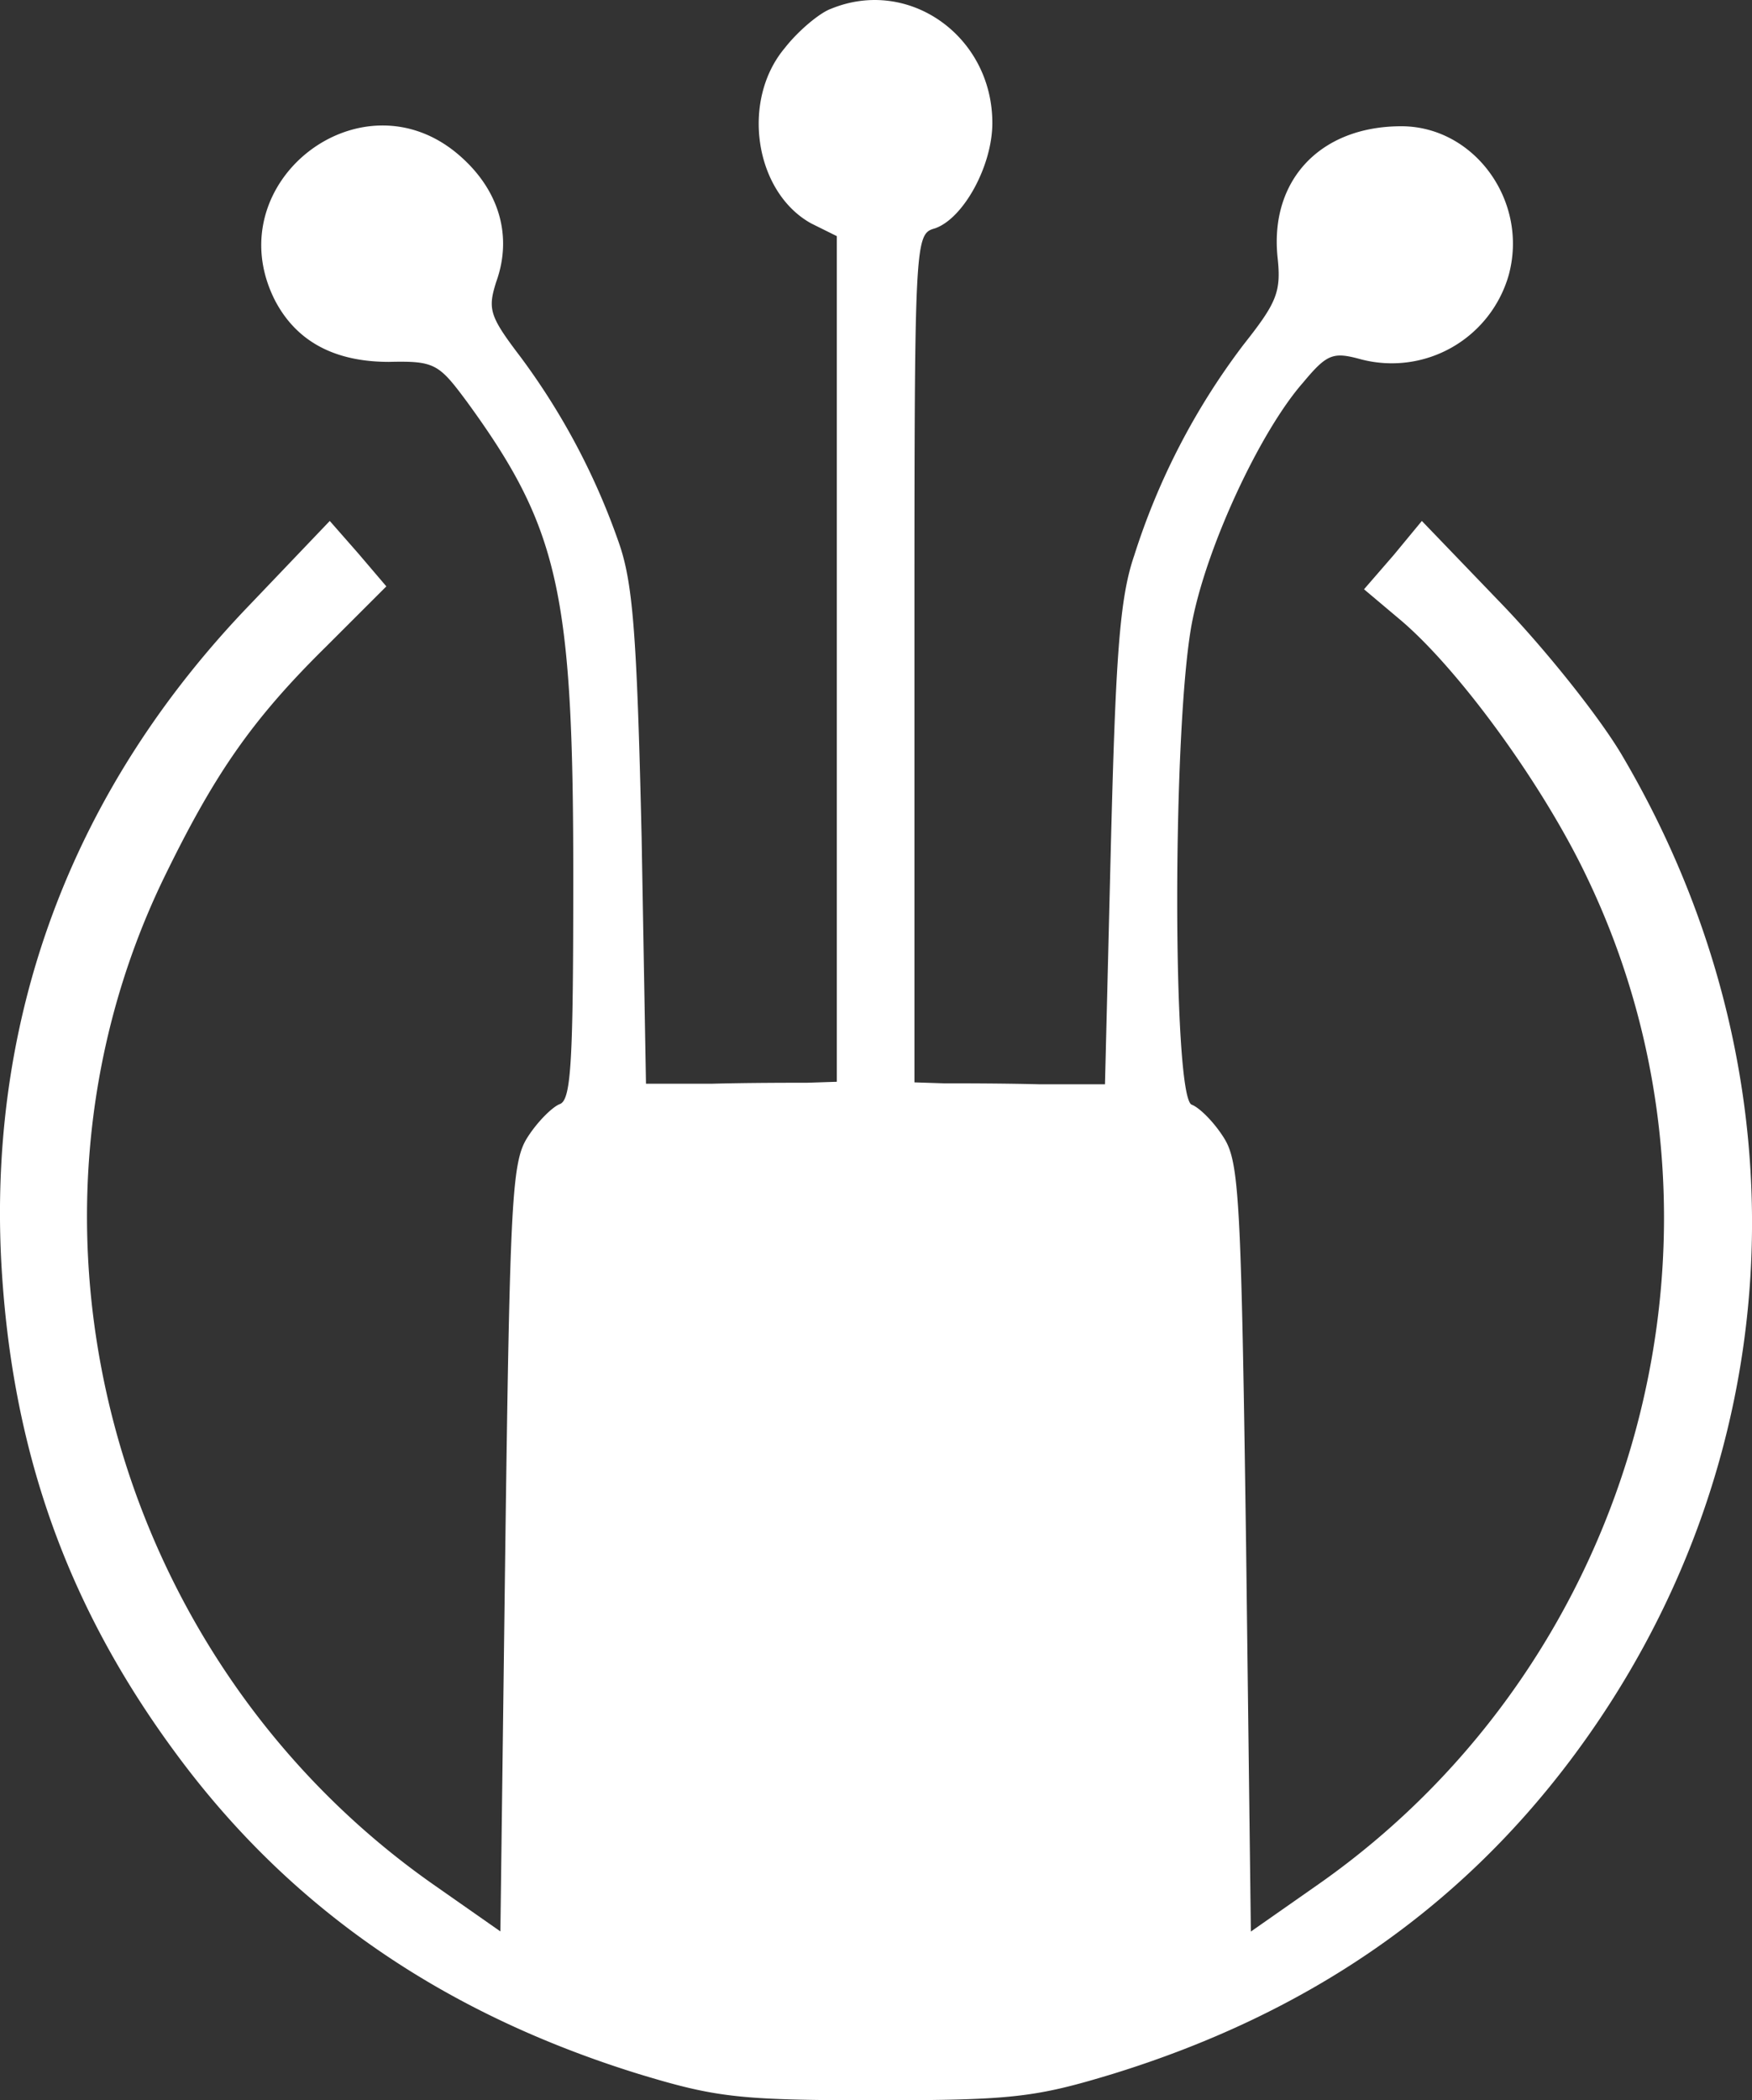 <svg xmlns="http://www.w3.org/2000/svg" id="Calque_1" data-name="Calque 1" viewBox="0 0 236.58 283.46"><rect x="0" y="0" width="236.58" height="283.46" fill="#333333" stroke="none"/><defs><style>.cls-1{fill:#fff;}</style></defs><title>45</title><path class="cls-1" d="M112.18,1.2c-1.45.52-4.34,2.89-6.19,5.26-6,7.11-4.08,19.49,3.56,23.7L113,31.87V146l-4,.13c-2.11,0-7.9,0-12.77.13h-9L86.64,113C86,85.19,85.45,78.48,83.48,73A93.27,93.27,0,0,0,70.31,48.2C66.1,42.67,65.84,41.75,67,38.06c2.24-6.19.4-12.38-4.87-17-13.3-11.72-33,3.68-25,19.48q4.34,8.3,15.4,8.3c6.19-.14,6.72.26,10.53,5.39,12.38,17,14.35,25.68,14.35,63.86,0,25.14-.26,30.41-1.84,30.93-1,.4-3,2.37-4.34,4.48-2.11,3.29-2.37,8.3-3,55.43l-.66,51.74-9.22-6.45C15.15,223.82-.52,165.63,22,118.76,28.84,104.68,33.85,97.3,44,87.3l8.17-8.16-3.82-4.48-3.82-4.35L33.71,81.64C10.15,106.13-1.44,136.27.14,169.71c1.32,26.07,9,47.53,24.36,67.94s35.81,34.23,61.74,42.26c10.41,3.16,13.57,3.55,32,3.55s21.59-.39,32-3.55c25.94-8,46.34-21.85,61.75-42.26,30-39.76,32.78-92,7.1-135.61-3-5.13-10.26-14.22-16.19-20.4L192,70.31l-3.81,4.61-4,4.61,5,4.21c7.9,6.72,19.22,22.25,25.15,34.76,22.64,47.26,7.1,105.32-36.21,135.74l-9.22,6.45L168.27,209c-.66-47.13-.93-52.14-3-55.43-1.32-2.11-3.29-4.08-4.35-4.48-2.63-1-2.63-52.39.14-65.56,2.1-10.27,9.21-25.41,14.87-31.86,3.29-3.95,4.08-4.21,7.9-3.16a16.42,16.42,0,0,0,19.88-11.32c2.77-10-4.61-20.15-14.48-20.15-10.93,0-17.77,7.25-16.72,17.65.53,4.74-.13,6.18-4.61,11.85a93.92,93.92,0,0,0-14.74,28.43c-2,5.8-2.51,13.83-3.16,39.37l-.79,32h-8.82c-5-.13-10.67-.13-12.91-.13l-4-.13V88.88c0-56.75,0-57.27,2.77-58.06C130.09,29.5,134,22.39,134,16.6,134,4.88,122.71-3.15,112.18,1.2Z"></path></svg>